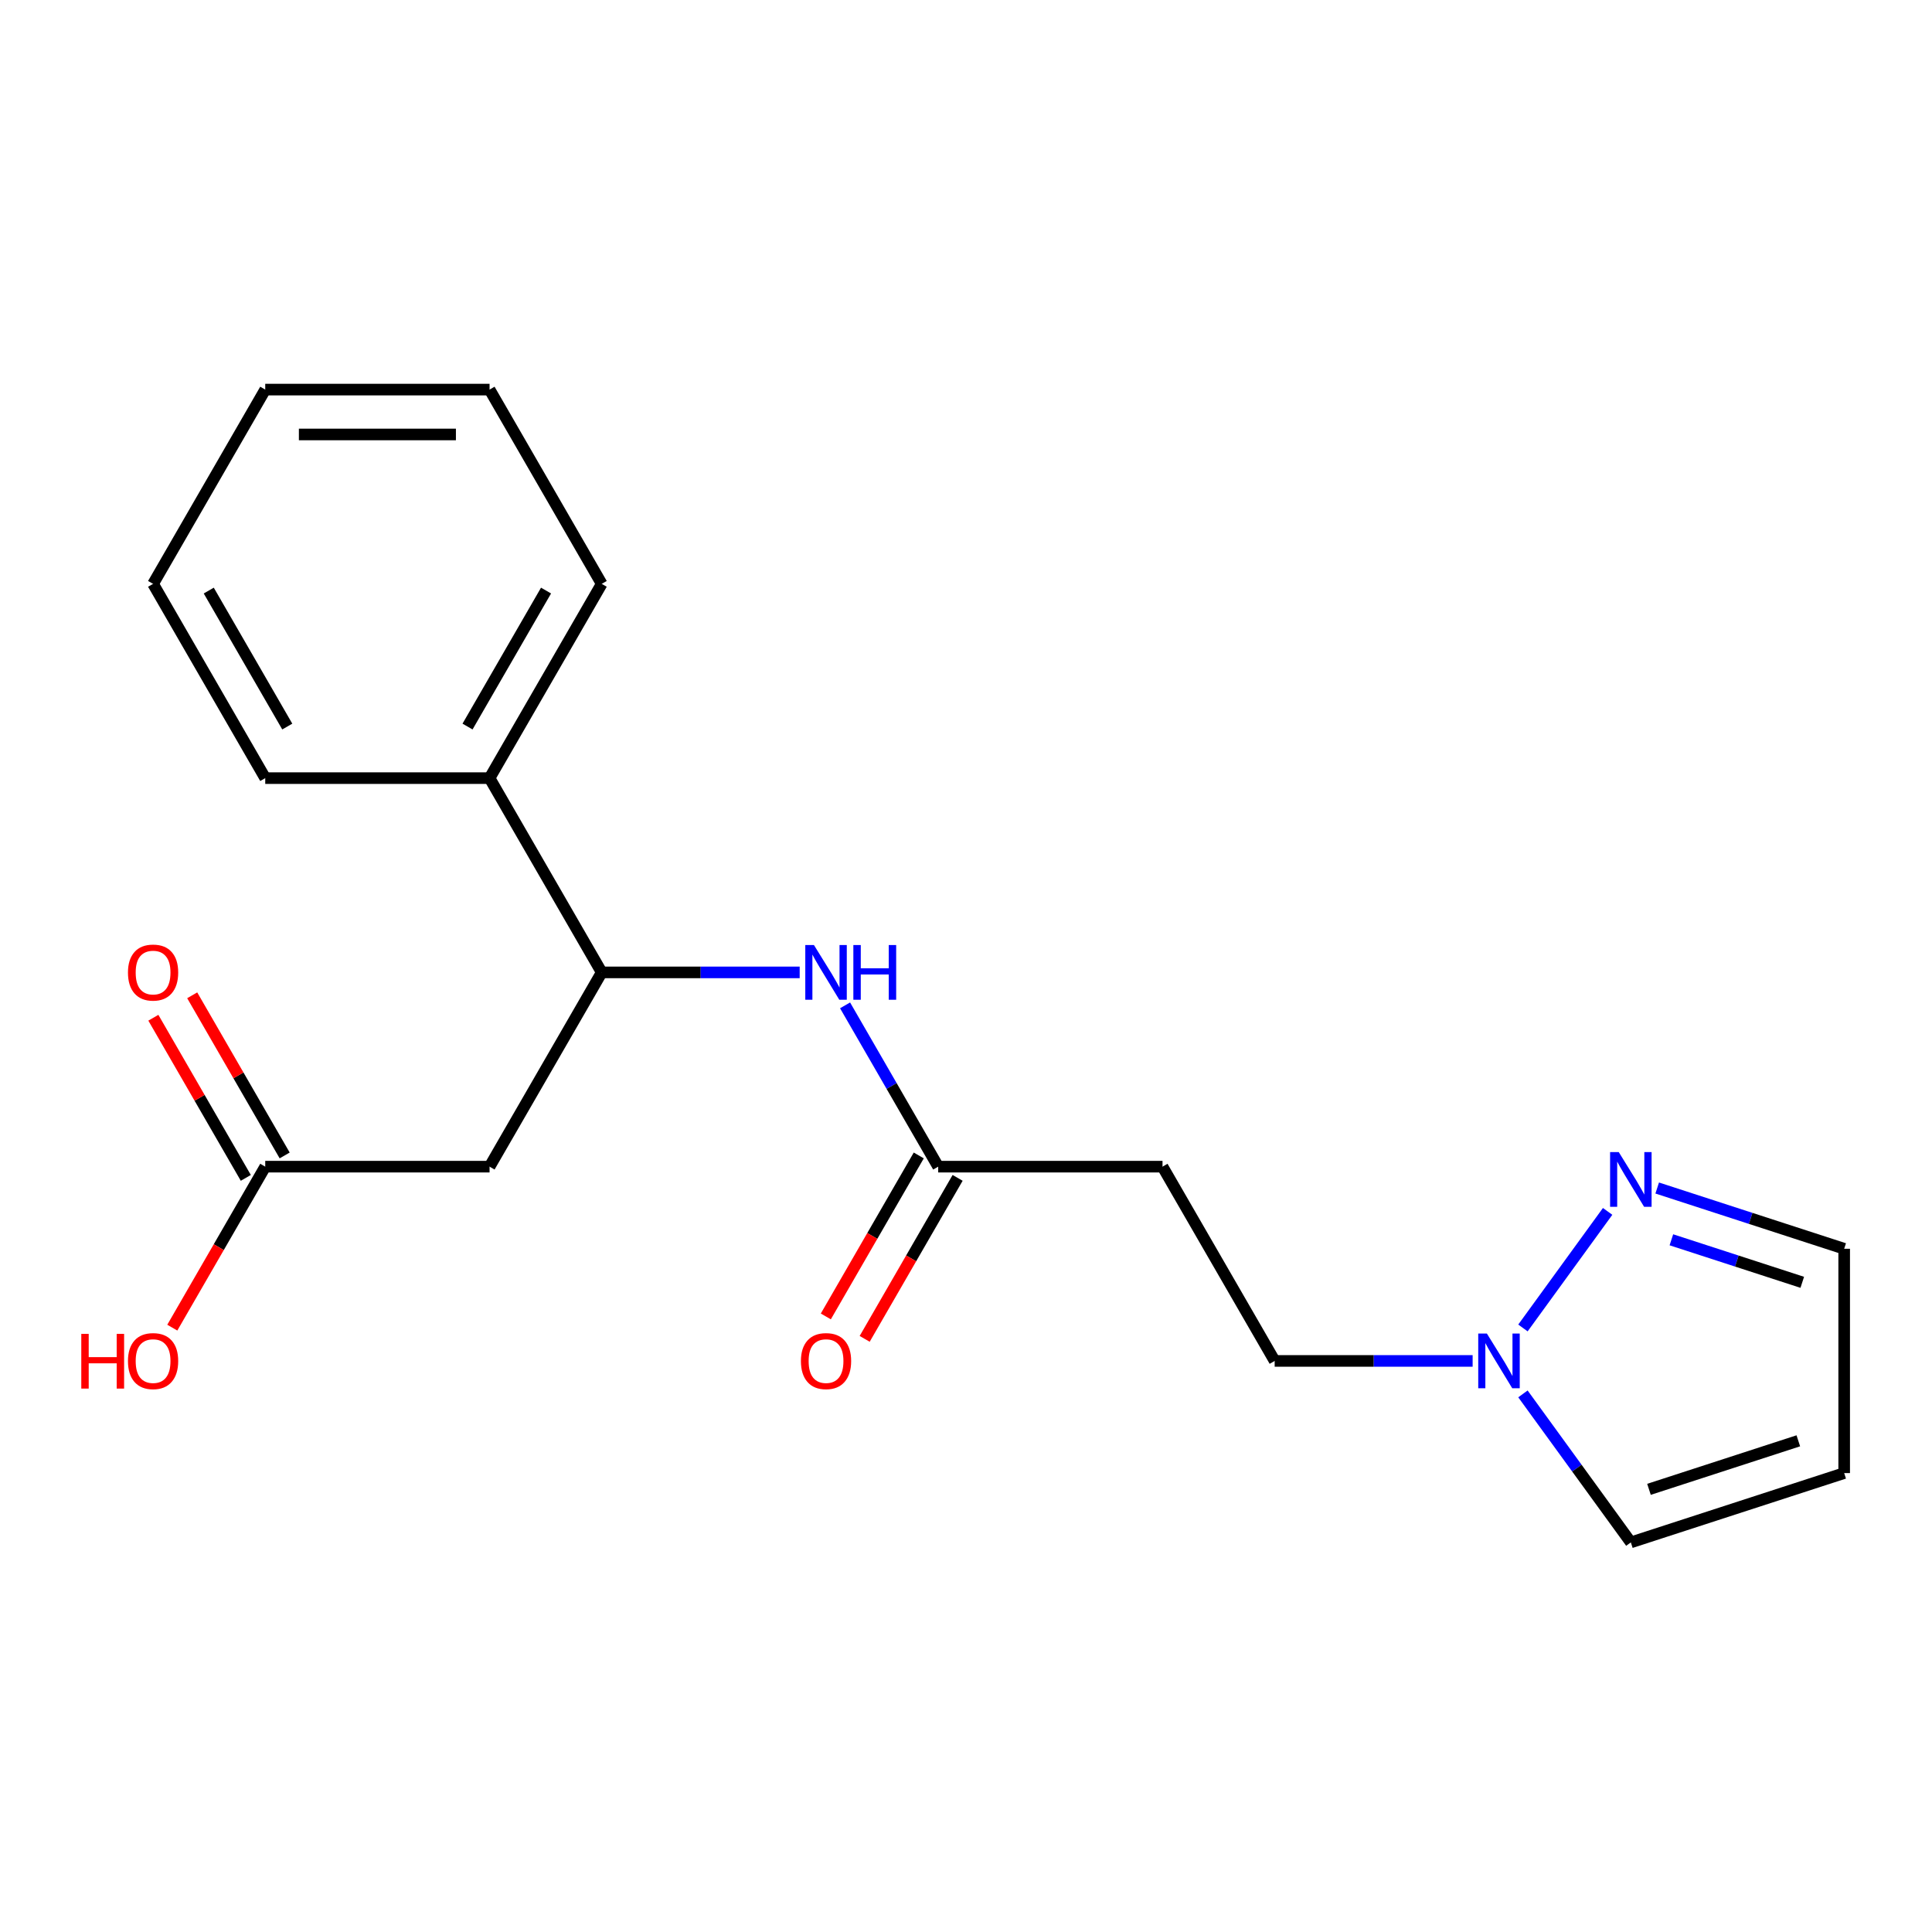<?xml version='1.0' encoding='iso-8859-1'?>
<svg version='1.1' baseProfile='full'
              xmlns='http://www.w3.org/2000/svg'
                      xmlns:rdkit='http://www.rdkit.org/xml'
                      xmlns:xlink='http://www.w3.org/1999/xlink'
                  xml:space='preserve'
width='1000px' height='1000px' viewBox='0 0 1000 1000'>
<!-- END OF HEADER -->
<rect style='opacity:1.0;fill:#FFFFFF;stroke:none' width='1000' height='1000' x='0' y='0'> </rect>
<path class='bond-1' d='M 788.272,687.35 L 832.108,627.015' style='fill:none;fill-rule:evenodd;stroke:#0000FF;stroke-width:6px;stroke-linecap:butt;stroke-linejoin:miter;stroke-opacity:1' />
<path class='bond-8' d='M 788.272,721.475 L 816.197,759.91' style='fill:none;fill-rule:evenodd;stroke:#0000FF;stroke-width:6px;stroke-linecap:butt;stroke-linejoin:miter;stroke-opacity:1' />
<path class='bond-8' d='M 816.197,759.91 L 844.121,798.345' style='fill:none;fill-rule:evenodd;stroke:#000000;stroke-width:6px;stroke-linecap:butt;stroke-linejoin:miter;stroke-opacity:1' />
<path class='bond-12' d='M 762.233,704.412 L 711.001,704.412' style='fill:none;fill-rule:evenodd;stroke:#0000FF;stroke-width:6px;stroke-linecap:butt;stroke-linejoin:miter;stroke-opacity:1' />
<path class='bond-12' d='M 711.001,704.412 L 659.769,704.412' style='fill:none;fill-rule:evenodd;stroke:#000000;stroke-width:6px;stroke-linecap:butt;stroke-linejoin:miter;stroke-opacity:1' />
<path class='bond-0' d='M 253.395,603.861 L 311.448,503.31' style='fill:none;fill-rule:evenodd;stroke:#000000;stroke-width:6px;stroke-linecap:butt;stroke-linejoin:miter;stroke-opacity:1' />
<path class='bond-5' d='M 253.395,603.861 L 137.288,603.861' style='fill:none;fill-rule:evenodd;stroke:#000000;stroke-width:6px;stroke-linecap:butt;stroke-linejoin:miter;stroke-opacity:1' />
<path class='bond-9' d='M 857.764,614.913 L 906.155,630.636' style='fill:none;fill-rule:evenodd;stroke:#0000FF;stroke-width:6px;stroke-linecap:butt;stroke-linejoin:miter;stroke-opacity:1' />
<path class='bond-9' d='M 906.155,630.636 L 954.545,646.359' style='fill:none;fill-rule:evenodd;stroke:#000000;stroke-width:6px;stroke-linecap:butt;stroke-linejoin:miter;stroke-opacity:1' />
<path class='bond-9' d='M 865.105,641.715 L 898.979,652.721' style='fill:none;fill-rule:evenodd;stroke:#0000FF;stroke-width:6px;stroke-linecap:butt;stroke-linejoin:miter;stroke-opacity:1' />
<path class='bond-9' d='M 898.979,652.721 L 932.852,663.727' style='fill:none;fill-rule:evenodd;stroke:#000000;stroke-width:6px;stroke-linecap:butt;stroke-linejoin:miter;stroke-opacity:1' />
<path class='bond-2' d='M 311.448,503.31 L 362.68,503.31' style='fill:none;fill-rule:evenodd;stroke:#000000;stroke-width:6px;stroke-linecap:butt;stroke-linejoin:miter;stroke-opacity:1' />
<path class='bond-2' d='M 362.68,503.31 L 413.912,503.31' style='fill:none;fill-rule:evenodd;stroke:#0000FF;stroke-width:6px;stroke-linecap:butt;stroke-linejoin:miter;stroke-opacity:1' />
<path class='bond-13' d='M 311.448,503.31 L 253.395,402.758' style='fill:none;fill-rule:evenodd;stroke:#000000;stroke-width:6px;stroke-linecap:butt;stroke-linejoin:miter;stroke-opacity:1' />
<path class='bond-3' d='M 437.406,520.372 L 461.507,562.117' style='fill:none;fill-rule:evenodd;stroke:#0000FF;stroke-width:6px;stroke-linecap:butt;stroke-linejoin:miter;stroke-opacity:1' />
<path class='bond-3' d='M 461.507,562.117 L 485.608,603.861' style='fill:none;fill-rule:evenodd;stroke:#000000;stroke-width:6px;stroke-linecap:butt;stroke-linejoin:miter;stroke-opacity:1' />
<path class='bond-4' d='M 485.608,603.861 L 601.715,603.861' style='fill:none;fill-rule:evenodd;stroke:#000000;stroke-width:6px;stroke-linecap:butt;stroke-linejoin:miter;stroke-opacity:1' />
<path class='bond-10' d='M 475.553,598.056 L 451.498,639.72' style='fill:none;fill-rule:evenodd;stroke:#000000;stroke-width:6px;stroke-linecap:butt;stroke-linejoin:miter;stroke-opacity:1' />
<path class='bond-10' d='M 451.498,639.72 L 427.443,681.384' style='fill:none;fill-rule:evenodd;stroke:#FF0000;stroke-width:6px;stroke-linecap:butt;stroke-linejoin:miter;stroke-opacity:1' />
<path class='bond-10' d='M 495.664,609.666 L 471.609,651.331' style='fill:none;fill-rule:evenodd;stroke:#000000;stroke-width:6px;stroke-linecap:butt;stroke-linejoin:miter;stroke-opacity:1' />
<path class='bond-10' d='M 471.609,651.331 L 447.554,692.995' style='fill:none;fill-rule:evenodd;stroke:#FF0000;stroke-width:6px;stroke-linecap:butt;stroke-linejoin:miter;stroke-opacity:1' />
<path class='bond-11' d='M 147.343,598.056 L 123.415,556.611' style='fill:none;fill-rule:evenodd;stroke:#000000;stroke-width:6px;stroke-linecap:butt;stroke-linejoin:miter;stroke-opacity:1' />
<path class='bond-11' d='M 123.415,556.611 L 99.487,515.167' style='fill:none;fill-rule:evenodd;stroke:#FF0000;stroke-width:6px;stroke-linecap:butt;stroke-linejoin:miter;stroke-opacity:1' />
<path class='bond-11' d='M 127.233,609.666 L 103.305,568.222' style='fill:none;fill-rule:evenodd;stroke:#000000;stroke-width:6px;stroke-linecap:butt;stroke-linejoin:miter;stroke-opacity:1' />
<path class='bond-11' d='M 103.305,568.222 L 79.377,526.778' style='fill:none;fill-rule:evenodd;stroke:#FF0000;stroke-width:6px;stroke-linecap:butt;stroke-linejoin:miter;stroke-opacity:1' />
<path class='bond-14' d='M 137.288,603.861 L 113.233,645.525' style='fill:none;fill-rule:evenodd;stroke:#000000;stroke-width:6px;stroke-linecap:butt;stroke-linejoin:miter;stroke-opacity:1' />
<path class='bond-14' d='M 113.233,645.525 L 89.178,687.19' style='fill:none;fill-rule:evenodd;stroke:#FF0000;stroke-width:6px;stroke-linecap:butt;stroke-linejoin:miter;stroke-opacity:1' />
<path class='bond-6' d='M 601.715,603.861 L 659.769,704.412' style='fill:none;fill-rule:evenodd;stroke:#000000;stroke-width:6px;stroke-linecap:butt;stroke-linejoin:miter;stroke-opacity:1' />
<path class='bond-7' d='M 954.545,762.466 L 844.121,798.345' style='fill:none;fill-rule:evenodd;stroke:#000000;stroke-width:6px;stroke-linecap:butt;stroke-linejoin:miter;stroke-opacity:1' />
<path class='bond-7' d='M 930.806,745.763 L 853.509,770.878' style='fill:none;fill-rule:evenodd;stroke:#000000;stroke-width:6px;stroke-linecap:butt;stroke-linejoin:miter;stroke-opacity:1' />
<path class='bond-20' d='M 954.545,762.466 L 954.545,646.359' style='fill:none;fill-rule:evenodd;stroke:#000000;stroke-width:6px;stroke-linecap:butt;stroke-linejoin:miter;stroke-opacity:1' />
<path class='bond-15' d='M 253.395,402.758 L 311.448,302.207' style='fill:none;fill-rule:evenodd;stroke:#000000;stroke-width:6px;stroke-linecap:butt;stroke-linejoin:miter;stroke-opacity:1' />
<path class='bond-15' d='M 241.993,376.065 L 282.63,305.679' style='fill:none;fill-rule:evenodd;stroke:#000000;stroke-width:6px;stroke-linecap:butt;stroke-linejoin:miter;stroke-opacity:1' />
<path class='bond-16' d='M 253.395,402.758 L 137.288,402.758' style='fill:none;fill-rule:evenodd;stroke:#000000;stroke-width:6px;stroke-linecap:butt;stroke-linejoin:miter;stroke-opacity:1' />
<path class='bond-18' d='M 311.448,302.207 L 253.395,201.655' style='fill:none;fill-rule:evenodd;stroke:#000000;stroke-width:6px;stroke-linecap:butt;stroke-linejoin:miter;stroke-opacity:1' />
<path class='bond-17' d='M 137.288,402.758 L 79.235,302.207' style='fill:none;fill-rule:evenodd;stroke:#000000;stroke-width:6px;stroke-linecap:butt;stroke-linejoin:miter;stroke-opacity:1' />
<path class='bond-17' d='M 148.69,376.065 L 108.053,305.679' style='fill:none;fill-rule:evenodd;stroke:#000000;stroke-width:6px;stroke-linecap:butt;stroke-linejoin:miter;stroke-opacity:1' />
<path class='bond-19' d='M 79.235,302.207 L 137.288,201.655' style='fill:none;fill-rule:evenodd;stroke:#000000;stroke-width:6px;stroke-linecap:butt;stroke-linejoin:miter;stroke-opacity:1' />
<path class='bond-21' d='M 253.395,201.655 L 137.288,201.655' style='fill:none;fill-rule:evenodd;stroke:#000000;stroke-width:6px;stroke-linecap:butt;stroke-linejoin:miter;stroke-opacity:1' />
<path class='bond-21' d='M 235.979,224.877 L 154.704,224.877' style='fill:none;fill-rule:evenodd;stroke:#000000;stroke-width:6px;stroke-linecap:butt;stroke-linejoin:miter;stroke-opacity:1' />
<path  class='atom-0' d='M 769.615 690.252
L 778.895 705.252
Q 779.815 706.732, 781.295 709.412
Q 782.775 712.092, 782.855 712.252
L 782.855 690.252
L 786.615 690.252
L 786.615 718.572
L 782.735 718.572
L 772.775 702.172
Q 771.615 700.252, 770.375 698.052
Q 769.175 695.852, 768.815 695.172
L 768.815 718.572
L 765.135 718.572
L 765.135 690.252
L 769.615 690.252
' fill='#0000FF'/>
<path  class='atom-2' d='M 837.861 596.32
L 847.141 611.32
Q 848.061 612.8, 849.541 615.48
Q 851.021 618.16, 851.101 618.32
L 851.101 596.32
L 854.861 596.32
L 854.861 624.64
L 850.981 624.64
L 841.021 608.24
Q 839.861 606.32, 838.621 604.12
Q 837.421 601.92, 837.061 601.24
L 837.061 624.64
L 833.381 624.64
L 833.381 596.32
L 837.861 596.32
' fill='#0000FF'/>
<path  class='atom-4' d='M 421.295 489.15
L 430.575 504.15
Q 431.495 505.63, 432.975 508.31
Q 434.455 510.99, 434.535 511.15
L 434.535 489.15
L 438.295 489.15
L 438.295 517.47
L 434.415 517.47
L 424.455 501.07
Q 423.295 499.15, 422.055 496.95
Q 420.855 494.75, 420.495 494.07
L 420.495 517.47
L 416.815 517.47
L 416.815 489.15
L 421.295 489.15
' fill='#0000FF'/>
<path  class='atom-4' d='M 441.695 489.15
L 445.535 489.15
L 445.535 501.19
L 460.015 501.19
L 460.015 489.15
L 463.855 489.15
L 463.855 517.47
L 460.015 517.47
L 460.015 504.39
L 445.535 504.39
L 445.535 517.47
L 441.695 517.47
L 441.695 489.15
' fill='#0000FF'/>
<path  class='atom-11' d='M 414.555 704.492
Q 414.555 697.692, 417.915 693.892
Q 421.275 690.092, 427.555 690.092
Q 433.835 690.092, 437.195 693.892
Q 440.555 697.692, 440.555 704.492
Q 440.555 711.372, 437.155 715.292
Q 433.755 719.172, 427.555 719.172
Q 421.315 719.172, 417.915 715.292
Q 414.555 711.412, 414.555 704.492
M 427.555 715.972
Q 431.875 715.972, 434.195 713.092
Q 436.555 710.172, 436.555 704.492
Q 436.555 698.932, 434.195 696.132
Q 431.875 693.292, 427.555 693.292
Q 423.235 693.292, 420.875 696.092
Q 418.555 698.892, 418.555 704.492
Q 418.555 710.212, 420.875 713.092
Q 423.235 715.972, 427.555 715.972
' fill='#FF0000'/>
<path  class='atom-12' d='M 66.235 503.39
Q 66.235 496.59, 69.595 492.79
Q 72.955 488.99, 79.235 488.99
Q 85.515 488.99, 88.875 492.79
Q 92.235 496.59, 92.235 503.39
Q 92.235 510.27, 88.835 514.19
Q 85.435 518.07, 79.235 518.07
Q 72.995 518.07, 69.595 514.19
Q 66.235 510.31, 66.235 503.39
M 79.235 514.87
Q 83.555 514.87, 85.875 511.99
Q 88.235 509.07, 88.235 503.39
Q 88.235 497.83, 85.875 495.03
Q 83.555 492.19, 79.235 492.19
Q 74.915 492.19, 72.555 494.99
Q 70.235 497.79, 70.235 503.39
Q 70.235 509.11, 72.555 511.99
Q 74.915 514.87, 79.235 514.87
' fill='#FF0000'/>
<path  class='atom-15' d='M 42.075 690.412
L 45.915 690.412
L 45.915 702.452
L 60.395 702.452
L 60.395 690.412
L 64.235 690.412
L 64.235 718.732
L 60.395 718.732
L 60.395 705.652
L 45.915 705.652
L 45.915 718.732
L 42.075 718.732
L 42.075 690.412
' fill='#FF0000'/>
<path  class='atom-15' d='M 66.235 704.492
Q 66.235 697.692, 69.595 693.892
Q 72.955 690.092, 79.235 690.092
Q 85.515 690.092, 88.875 693.892
Q 92.235 697.692, 92.235 704.492
Q 92.235 711.372, 88.835 715.292
Q 85.435 719.172, 79.235 719.172
Q 72.995 719.172, 69.595 715.292
Q 66.235 711.412, 66.235 704.492
M 79.235 715.972
Q 83.555 715.972, 85.875 713.092
Q 88.235 710.172, 88.235 704.492
Q 88.235 698.932, 85.875 696.132
Q 83.555 693.292, 79.235 693.292
Q 74.915 693.292, 72.555 696.092
Q 70.235 698.892, 70.235 704.492
Q 70.235 710.212, 72.555 713.092
Q 74.915 715.972, 79.235 715.972
' fill='#FF0000'/>
</svg>
